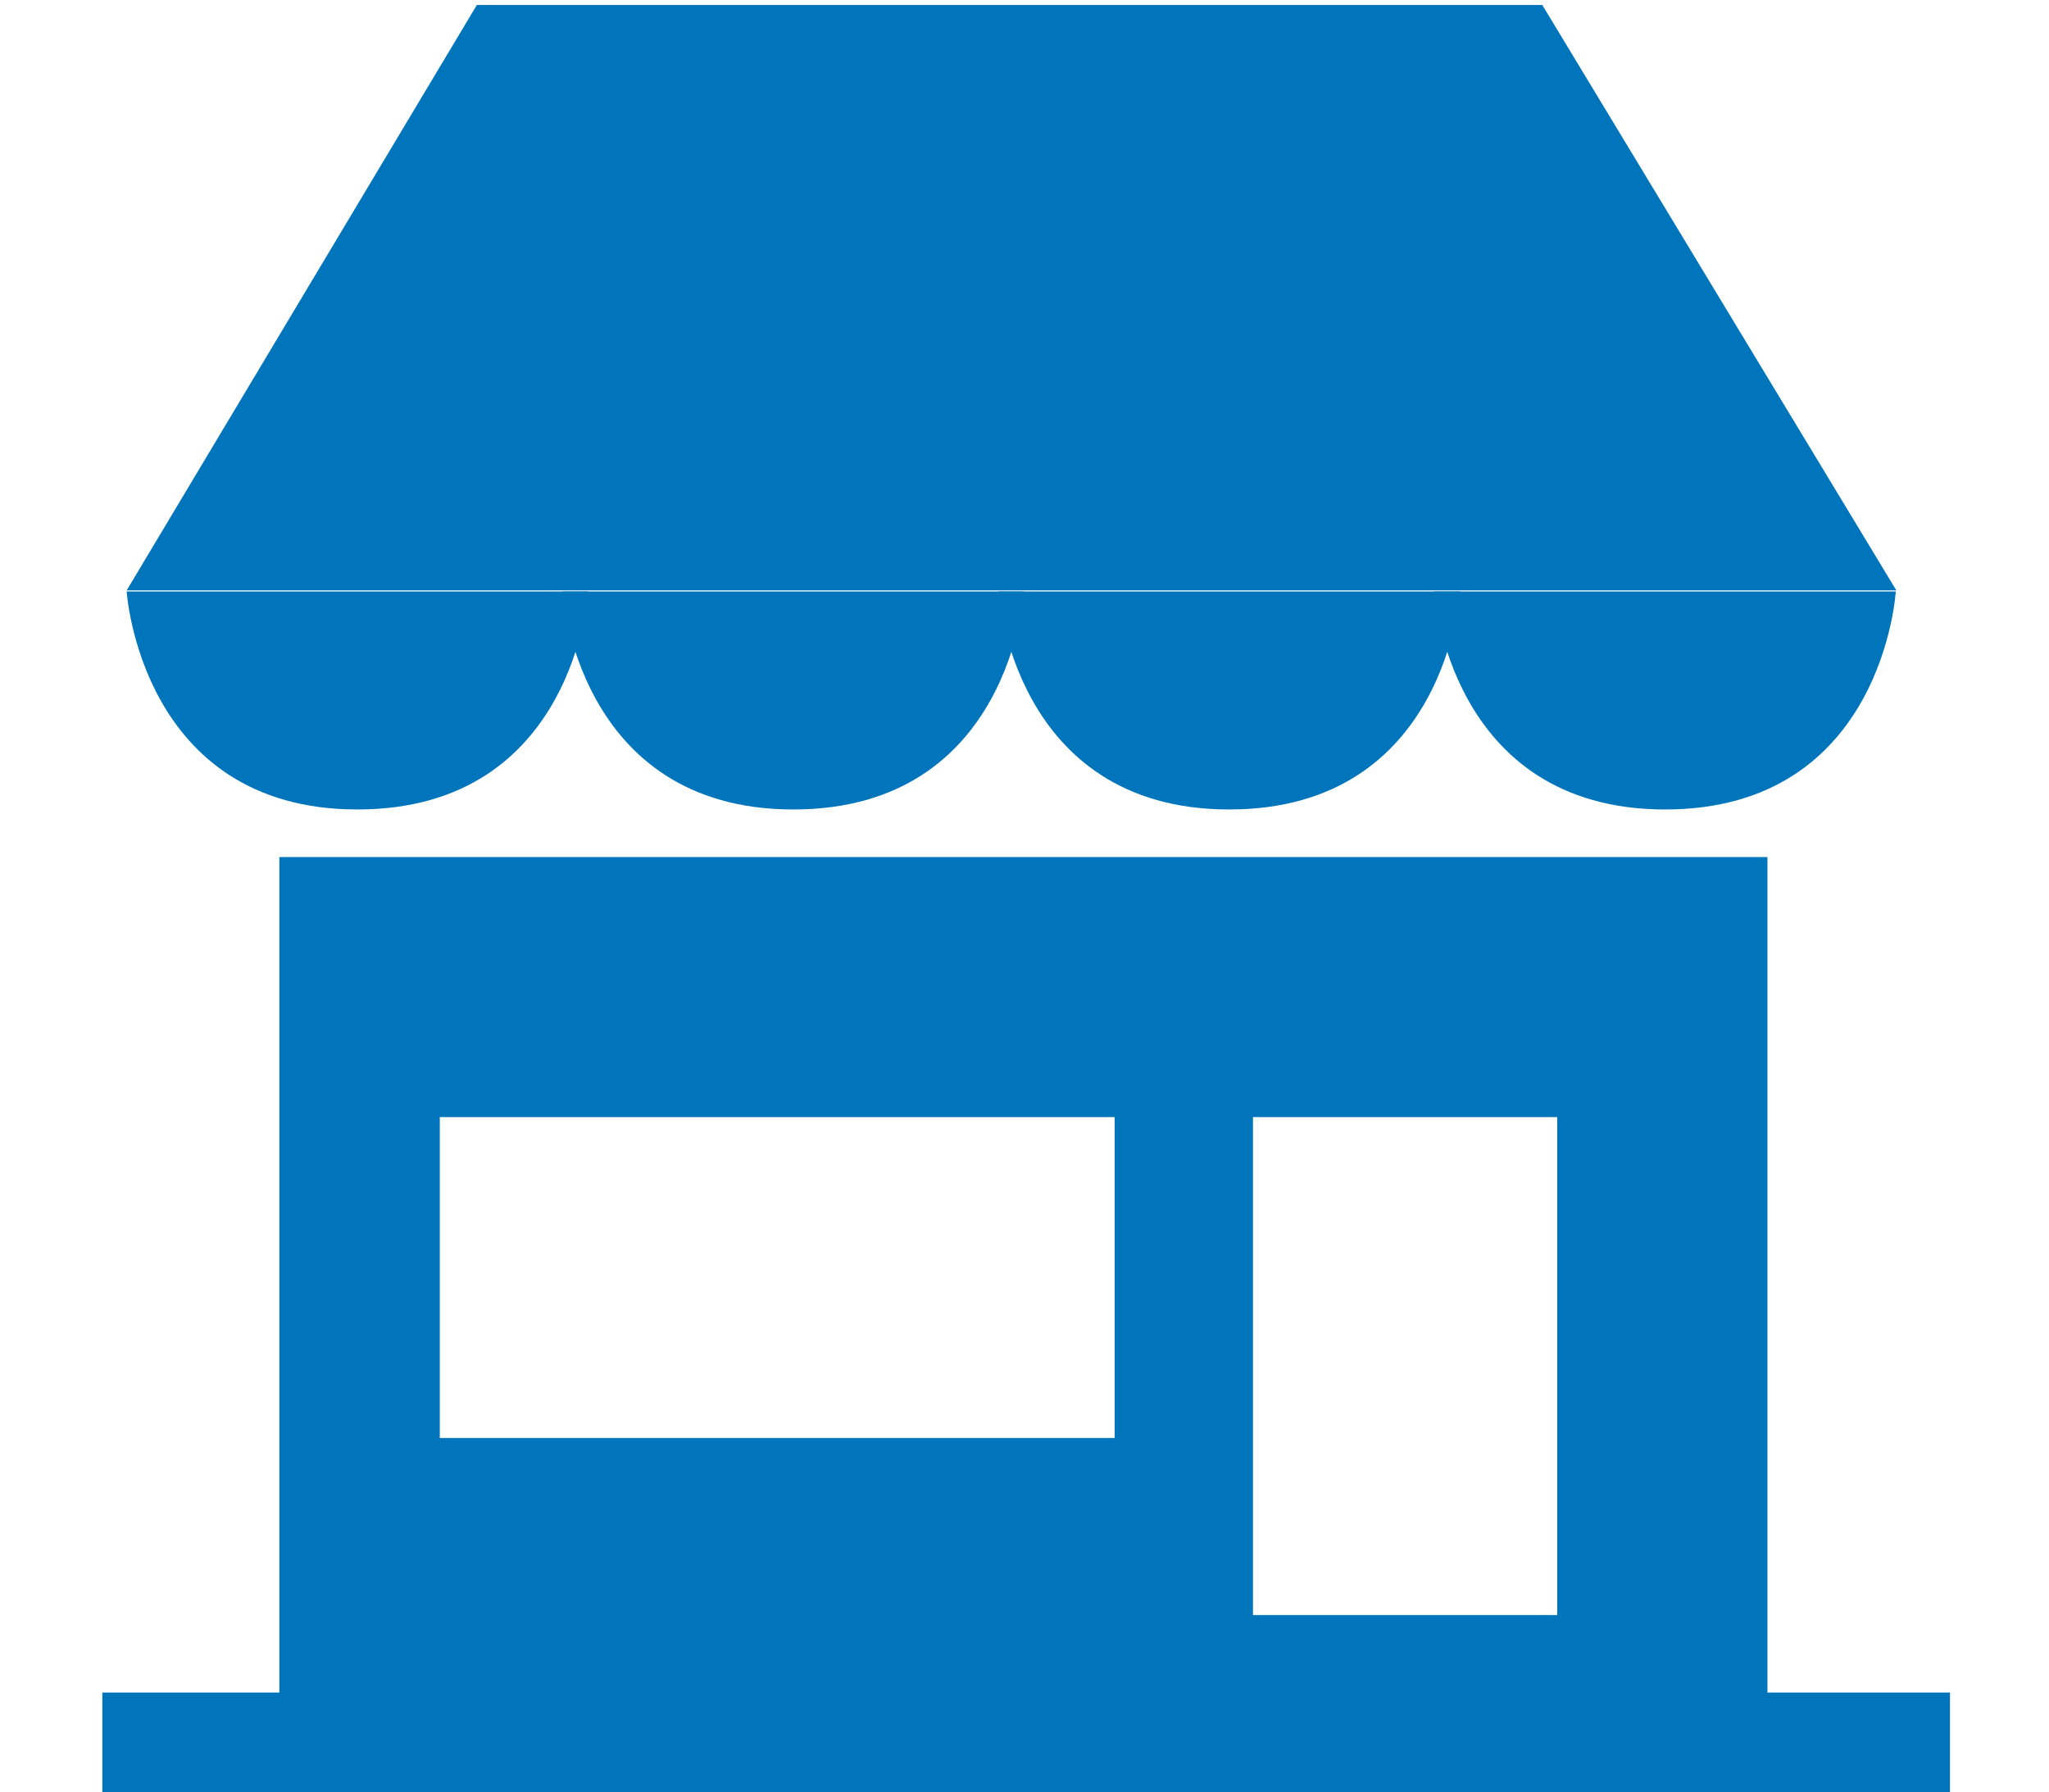<?xml version="1.0" encoding="utf-8"?>
<!-- Generator: Adobe Illustrator 19.0.0, SVG Export Plug-In . SVG Version: 6.00 Build 0)  -->
<svg version="1.1" id="Vrstva_1" xmlns="http://www.w3.org/2000/svg" xmlns:xlink="http://www.w3.org/1999/xlink" x="0px" y="0px"
	 viewBox="0 0 370.4 323.9" style="enable-background:new 0 0 370.4 323.9;" xml:space="preserve">
<style type="text/css">
	.st0{display:none;}
	.st1{display:inline;fill:url(#XMLID_73_);}
	.st2{display:inline;}
	.st3{fill:url(#XMLID_74_);}
	.st4{fill:url(#XMLID_75_);}
	.st5{fill:url(#XMLID_76_);}
	.st6{fill:url(#XMLID_77_);}
	.st7{display:inline;fill:url(#XMLID_78_);}
	.st8{display:inline;fill:#0075BB;}
	.st9{fill:#0075BB;}
</style>
<g id="internet" class="st0">
	<linearGradient id="XMLID_73_" gradientUnits="userSpaceOnUse" x1="111.972" y1="323.901" x2="111.972" y2="167.461">
		<stop  offset="0" style="stop-color:#0075BB"/>
		<stop  offset="1" style="stop-color:#0075BB"/>
	</linearGradient>
	<path id="XMLID_24_" class="st1" d="M113.5,167.5l-73,67.4v89h64v-42h18v42h61v-87.7L113.5,167.5z M88.5,308.9h-27v-22h27V308.9z
		 M88.6,223.9l25.8-27.5l27.6,27.5H88.6z M159.5,305.9h-24v-19h24V305.9z"/>
	<g id="XMLID_19_" class="st2">
		<linearGradient id="XMLID_74_" gradientUnits="userSpaceOnUse" x1="185.343" y1="125.413" x2="185.343" y2="56.521">
			<stop  offset="0" style="stop-color:#0075BB"/>
			<stop  offset="1" style="stop-color:#0075BB"/>
		</linearGradient>
		<path id="XMLID_23_" class="st3" d="M185.2,56.5c-69.4,0-118,26.3-137,38.6l30.4,30.3c10.9-7.6,48.2-30,106.6-30
			c63.8,0,100.5,24.4,106.6,28.9L322.5,93C306.9,83,258.8,56.5,185.2,56.5z"/>
		<linearGradient id="XMLID_75_" gradientUnits="userSpaceOnUse" x1="185.194" y1="88.223" x2="185.194" y2="-2.819434e-011">
			<stop  offset="0" style="stop-color:#0075BB"/>
			<stop  offset="1" style="stop-color:#0075BB"/>
		</linearGradient>
		<path id="XMLID_22_" class="st4" d="M186.2,47.8c79.7,0,128.9,28.8,143,38.4l41.2-41.9c0,0-75-44.2-184.6-44.2
			C76.9,0,0,47.1,0,47.1l41.3,41.1C60.1,76,111.4,47.8,186.2,47.8z"/>
		<linearGradient id="XMLID_76_" gradientUnits="userSpaceOnUse" x1="185.105" y1="154.624" x2="185.105" y2="105.308">
			<stop  offset="0" style="stop-color:#0075BB"/>
			<stop  offset="1" style="stop-color:#0075BB"/>
		</linearGradient>
		<path id="XMLID_21_" class="st5" d="M85.8,132.6l22,21.9c10.6-6.8,36.6-20.4,76.1-20.4c44.3,0,70.7,15.5,78.1,20.5l22.4-22.8
			c-10.8-6.9-46.4-26.5-99.2-26.5C133.7,105.3,97.9,124.9,85.8,132.6z"/>
		<linearGradient id="XMLID_77_" gradientUnits="userSpaceOnUse" x1="184.965" y1="231.364" x2="184.965" y2="143.509">
			<stop  offset="0" style="stop-color:#0075BB"/>
			<stop  offset="1" style="stop-color:#0075BB"/>
		</linearGradient>
		<path id="XMLID_20_" class="st6" d="M183.9,143.5c-32.4,0-56.7,14.9-66.1,20.9l67.2,66.9l67.2-68.5
			C245.1,158.4,219.3,143.5,183.9,143.5z"/>
	</g>
	<linearGradient id="XMLID_78_" gradientUnits="userSpaceOnUse" x1="220.367" y1="323.065" x2="220.367" y2="164.911">
		<stop  offset="0" style="stop-color:#0075BB"/>
		<stop  offset="1" style="stop-color:#0075BB"/>
	</linearGradient>
	<path id="XMLID_15_" class="st7" d="M186.3,236l0.2,87l68-73v-85.1L186.3,236z M209.5,269.8l-13,17v-22.1l13-15.4V269.8z
		 M243.5,230.7l-13,17v-22.1l13-15.4V230.7z"/>
</g>
<g id="XMLID_54_" class="st0">
	<path id="XMLID_56_" class="st8" d="M1.1,322.4V147.9h40.3v174.6H1.1z"/>
	<path id="XMLID_58_" class="st8" d="M64.8,233.7c0-10.5,1.9-20.9,5.7-31.3c3.8-10.4,9.3-19.7,16.5-27.9c7.2-8.2,16-14.8,26.4-19.9
		c10.4-5.1,22.2-7.6,35.5-7.6c15.6,0,29.1,3.5,40.6,10.6c11.5,7,20,16.2,25.6,27.5l-31,21.6c-1.8-4.6-4.1-8.4-6.9-11.4
		c-2.8-3-5.8-5.5-9.1-7.4c-3.3-1.9-6.7-3.2-10.2-3.9c-3.5-0.7-6.8-1.1-10-1.1c-7.2,0-13.4,1.6-18.7,4.7c-5.2,3.1-9.6,7.1-13,12
		s-6,10.5-7.7,16.7c-1.7,6.2-2.6,12.5-2.6,18.9c0,6.9,1,13.5,3.1,19.9c2,6.4,4.9,12,8.6,17s8.2,8.8,13.4,11.7
		c5.2,2.9,11.1,4.3,17.5,4.3c3.3,0,6.7-0.4,10.2-1.4c3.5-0.9,6.9-2.3,10.2-4.2c3.3-1.9,6.2-4.3,8.9-7.4c2.6-3,4.8-6.8,6.4-11.2
		l33.2,19.4c-2.6,6.4-6.4,12.1-11.4,17.2c-5,5.1-10.7,9.3-17.1,12.8c-6.4,3.4-13.2,6.1-20.3,7.9c-7.1,1.8-14.1,2.7-21,2.7
		c-12.1,0-23.2-2.6-33.3-7.7c-10.1-5.2-18.8-12-26.1-20.5c-7.3-8.5-13-18.2-17.1-29C66.8,255.8,64.8,244.8,64.8,233.7z"/>
	<path id="XMLID_60_" class="st8" d="M370.3,183.3h-53.1v139.1h-40.3V183.3h-53.3v-35.4h146.8V183.3z"/>
</g>
<g id="XMLID_55_">
	<path id="XMLID_68_" class="st9" d="M319.5,305.9v-151h-269v151h-32v18h334v-18H319.5z M201.5,259.9h-122v-58h122V259.9z
		 M281.5,291.9h-55v-90h55V291.9z"/>
	<g id="XMLID_62_">
		<path id="XMLID_67_" class="st9" d="M22.9,106.9c0,0,2.5,39.4,41.7,39.4c39.4,0,41.7-39.4,41.7-39.4H22.9z"/>
		<path id="XMLID_66_" class="st9" d="M101.7,106.9c0,0,2.5,39.4,41.7,39.4c39.4,0,41.7-39.4,41.7-39.4H101.7z"/>
		<path id="XMLID_65_" class="st9" d="M180.5,106.9c0,0,2.5,39.4,41.7,39.4c39.4,0,41.7-39.4,41.7-39.4H180.5z"/>
		<path id="XMLID_64_" class="st9" d="M259.3,106.9c0,0,2.5,39.4,41.7,39.4c39.4,0,41.7-39.4,41.7-39.4H259.3z"/>
		<polygon id="XMLID_63_" class="st9" points="22.9,106.7 86.2,0.9 278.8,0.9 342.8,106.7 		"/>
	</g>
</g>
</svg>
